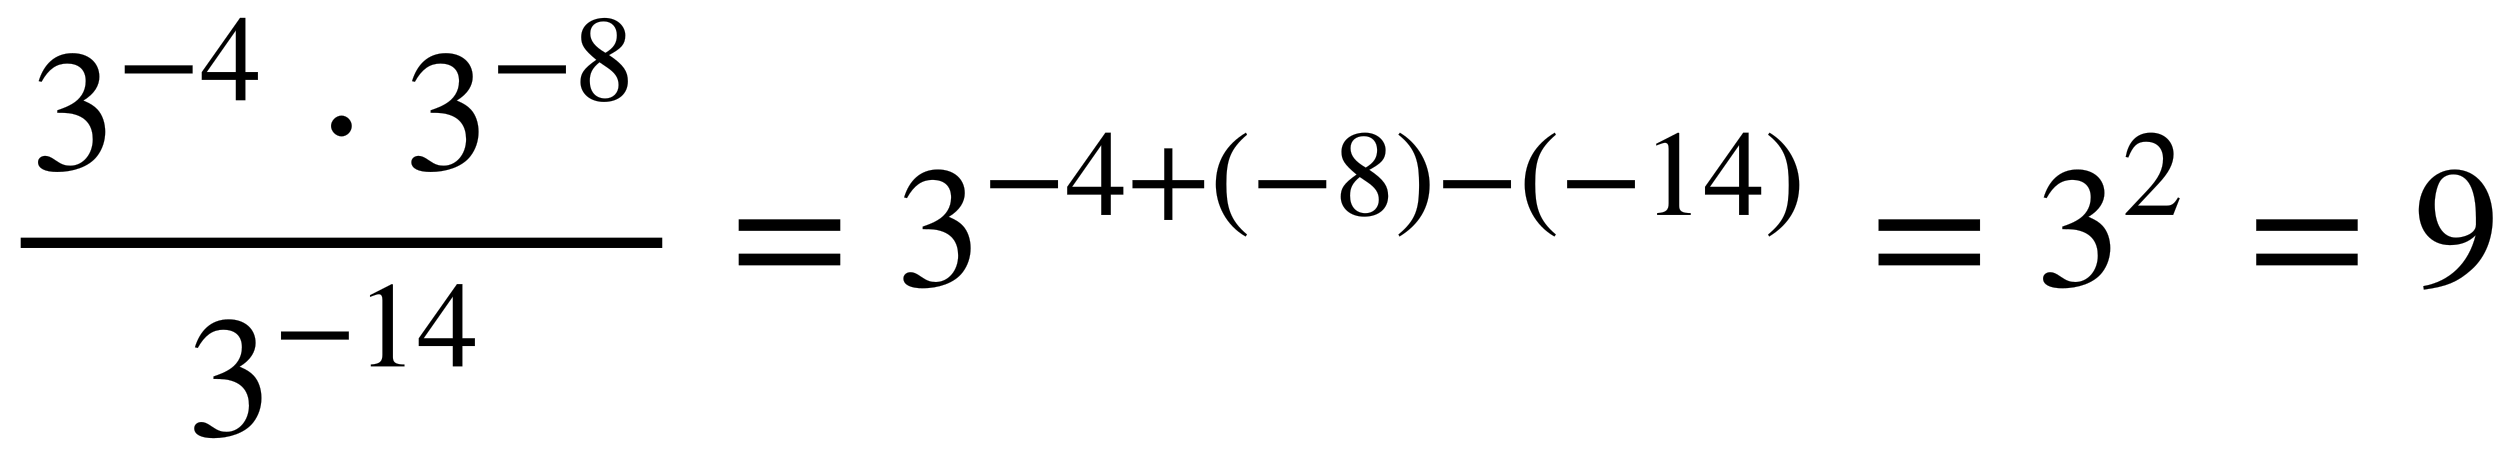 <svg xmlns="http://www.w3.org/2000/svg" xmlns:xlink="http://www.w3.org/1999/xlink" data-style="vertical-align:-2.207ex" width="33.748ex" height="6.065ex" aria-labelledby="MathJax-SVG-1-Title" viewBox="0 -1661.3 14530.3 2611.4"><defs aria-hidden="true"><path id="a" stroke-width="1" d="M61 510l-16 4c29 95 92 162 196 162 93 0 156-55 156-137 0-48-26-98-93-138 44-19 62-31 83-53 28-31 44-77 44-129 0-53-17-102-46-140-48-64-143-93-232-93C80-14 41 7 41 43c0 21 18 36 41 36 17 0 33-6 61-26 37-26 58-31 86-31 74 0 130 68 130 153 0 76-35 125-104 145-22 7-45 10-102 10v14c38 13 64 24 84 36 49 28 81 73 81 134 0 68-42 102-108 102-62 0-108-32-149-106z"/><path id="b" stroke-width="1" d="M621 220H64v66h557v-66z"/><path id="c" stroke-width="1" d="M473 167H370V0h-78v167H12v64l314 445h44V231h103v-64zm-181 64v343L52 231h240z"/><path id="d" stroke-width="1" d="M203 253c0-32-27-60-59-60-33 0-61 30-61 60s28 60 61 60c32 0 59-28 59-60z"/><path id="e" stroke-width="1" d="M445 155c0-103-77-169-197-169C135-14 56 55 56 149c0 69 23 108 130 183C83 417 62 455 62 520c0 96 83 156 194 156 99 0 168-65 168-143 0-75-35-109-134-162 123-82 155-136 155-216zm-90 378c0 69-41 115-109 115-67 0-110-37-110-99s37-108 125-160c68 40 94 82 94 144zm-84-261l-59 40c-59-48-80-89-80-154 0-92 51-144 127-144 65 0 110 45 110 110 0 62-30 102-98 148z"/><path id="f" stroke-width="1" d="M394 0H118v15c74 4 95 25 95 80v449c0 34-9 49-30 49-10 0-27-5-45-12l-27-10v14l179 91 9-3V76c0-43 20-61 95-61V0z"/><path id="g" stroke-width="1" d="M637 320H48v66h589v-66zm0-200H48v66h589v-66z"/><path id="h" stroke-width="1" d="M636 220H375V-41h-66v261H48v66h261v261h66V286h261v-66z"/><path id="i" stroke-width="1" d="M304-161l-12-16C134-87 48 82 48 252c0 185 87 329 247 424l9-16C165 541 134 448 134 255c0-186 30-299 170-416z"/><path id="j" stroke-width="1" d="M29 660l12 16c153-92 244-259 244-429 0-185-88-327-247-424l-9 16C171-44 199 50 199 244c0 187-25 302-170 416z"/><path id="k" stroke-width="1" d="M474 137L420 0H29v12l178 189c94 99 130 175 130 260 0 91-54 141-139 141-72 0-107-32-147-130l-21 5c21 117 85 199 208 199 113 0 185-77 185-176 0-79-39-154-128-248L130 76h234c42 0 63 11 96 67z"/><path id="l" stroke-width="1" d="M59-22L56-2c152 27 264 132 304 296-43-42-91-57-150-57-108 0-180 81-180 203 0 135 89 236 208 236 64 0 118-28 157-76 40-50 64-122 64-206 0-115-40-224-120-297C254 20 189-4 59-22zm303 377v39c0 168-45 254-132 254-30 0-56-12-73-34-20-27-35-86-35-140 0-119 48-194 123-194 44 0 117 22 117 75z"/></defs><g fill="currentColor" stroke="currentColor" stroke-width="0" aria-hidden="true" transform="scale(1 -1)"><path stroke="none" d="M120 220h3729v60H120z"/><g transform="translate(180 676)"><use xlink:href="#a"/><g transform="matrix(.707 0 0 .707 500 403)"><use xlink:href="#b"/><use x="685" xlink:href="#c"/></g><use x="1661" xlink:href="#d"/><g transform="translate(2170)"><use xlink:href="#a"/><g transform="matrix(.707 0 0 .707 500 403)"><use xlink:href="#b"/><use x="685" xlink:href="#e"/></g></g></g><g transform="translate(1088 -871)"><use xlink:href="#a"/><g transform="translate(500 403)"><use transform="scale(.707)" xlink:href="#b"/><g transform="translate(484) scale(.707)"><use xlink:href="#f"/><use x="500" xlink:href="#c"/></g></g></g><use x="4246" xlink:href="#g"/><g transform="translate(5210)"><use xlink:href="#a"/><g transform="translate(500 412)"><use transform="scale(.707)" xlink:href="#b"/><use x="685" transform="scale(.707)" xlink:href="#c"/><use x="1186" transform="scale(.707)" xlink:href="#h"/><use x="1871" transform="scale(.707)" xlink:href="#i"/><use x="2205" transform="scale(.707)" xlink:href="#b"/><use x="2890" transform="scale(.707)" xlink:href="#e"/><use x="3391" transform="scale(.707)" xlink:href="#j"/><use x="3724" transform="scale(.707)" xlink:href="#b"/><use x="4410" transform="scale(.707)" xlink:href="#i"/><use x="4743" transform="scale(.707)" xlink:href="#b"/><g transform="translate(3838) scale(.707)"><use xlink:href="#f"/><use x="500" xlink:href="#c"/></g><use x="6430" transform="scale(.707)" xlink:href="#j"/></g></g><use x="10871" xlink:href="#g"/><g transform="translate(11834)"><use xlink:href="#a"/><use x="707" y="583" transform="scale(.707)" xlink:href="#k"/></g><use x="13066" xlink:href="#g"/><use x="14029" xlink:href="#l"/></g></svg>
